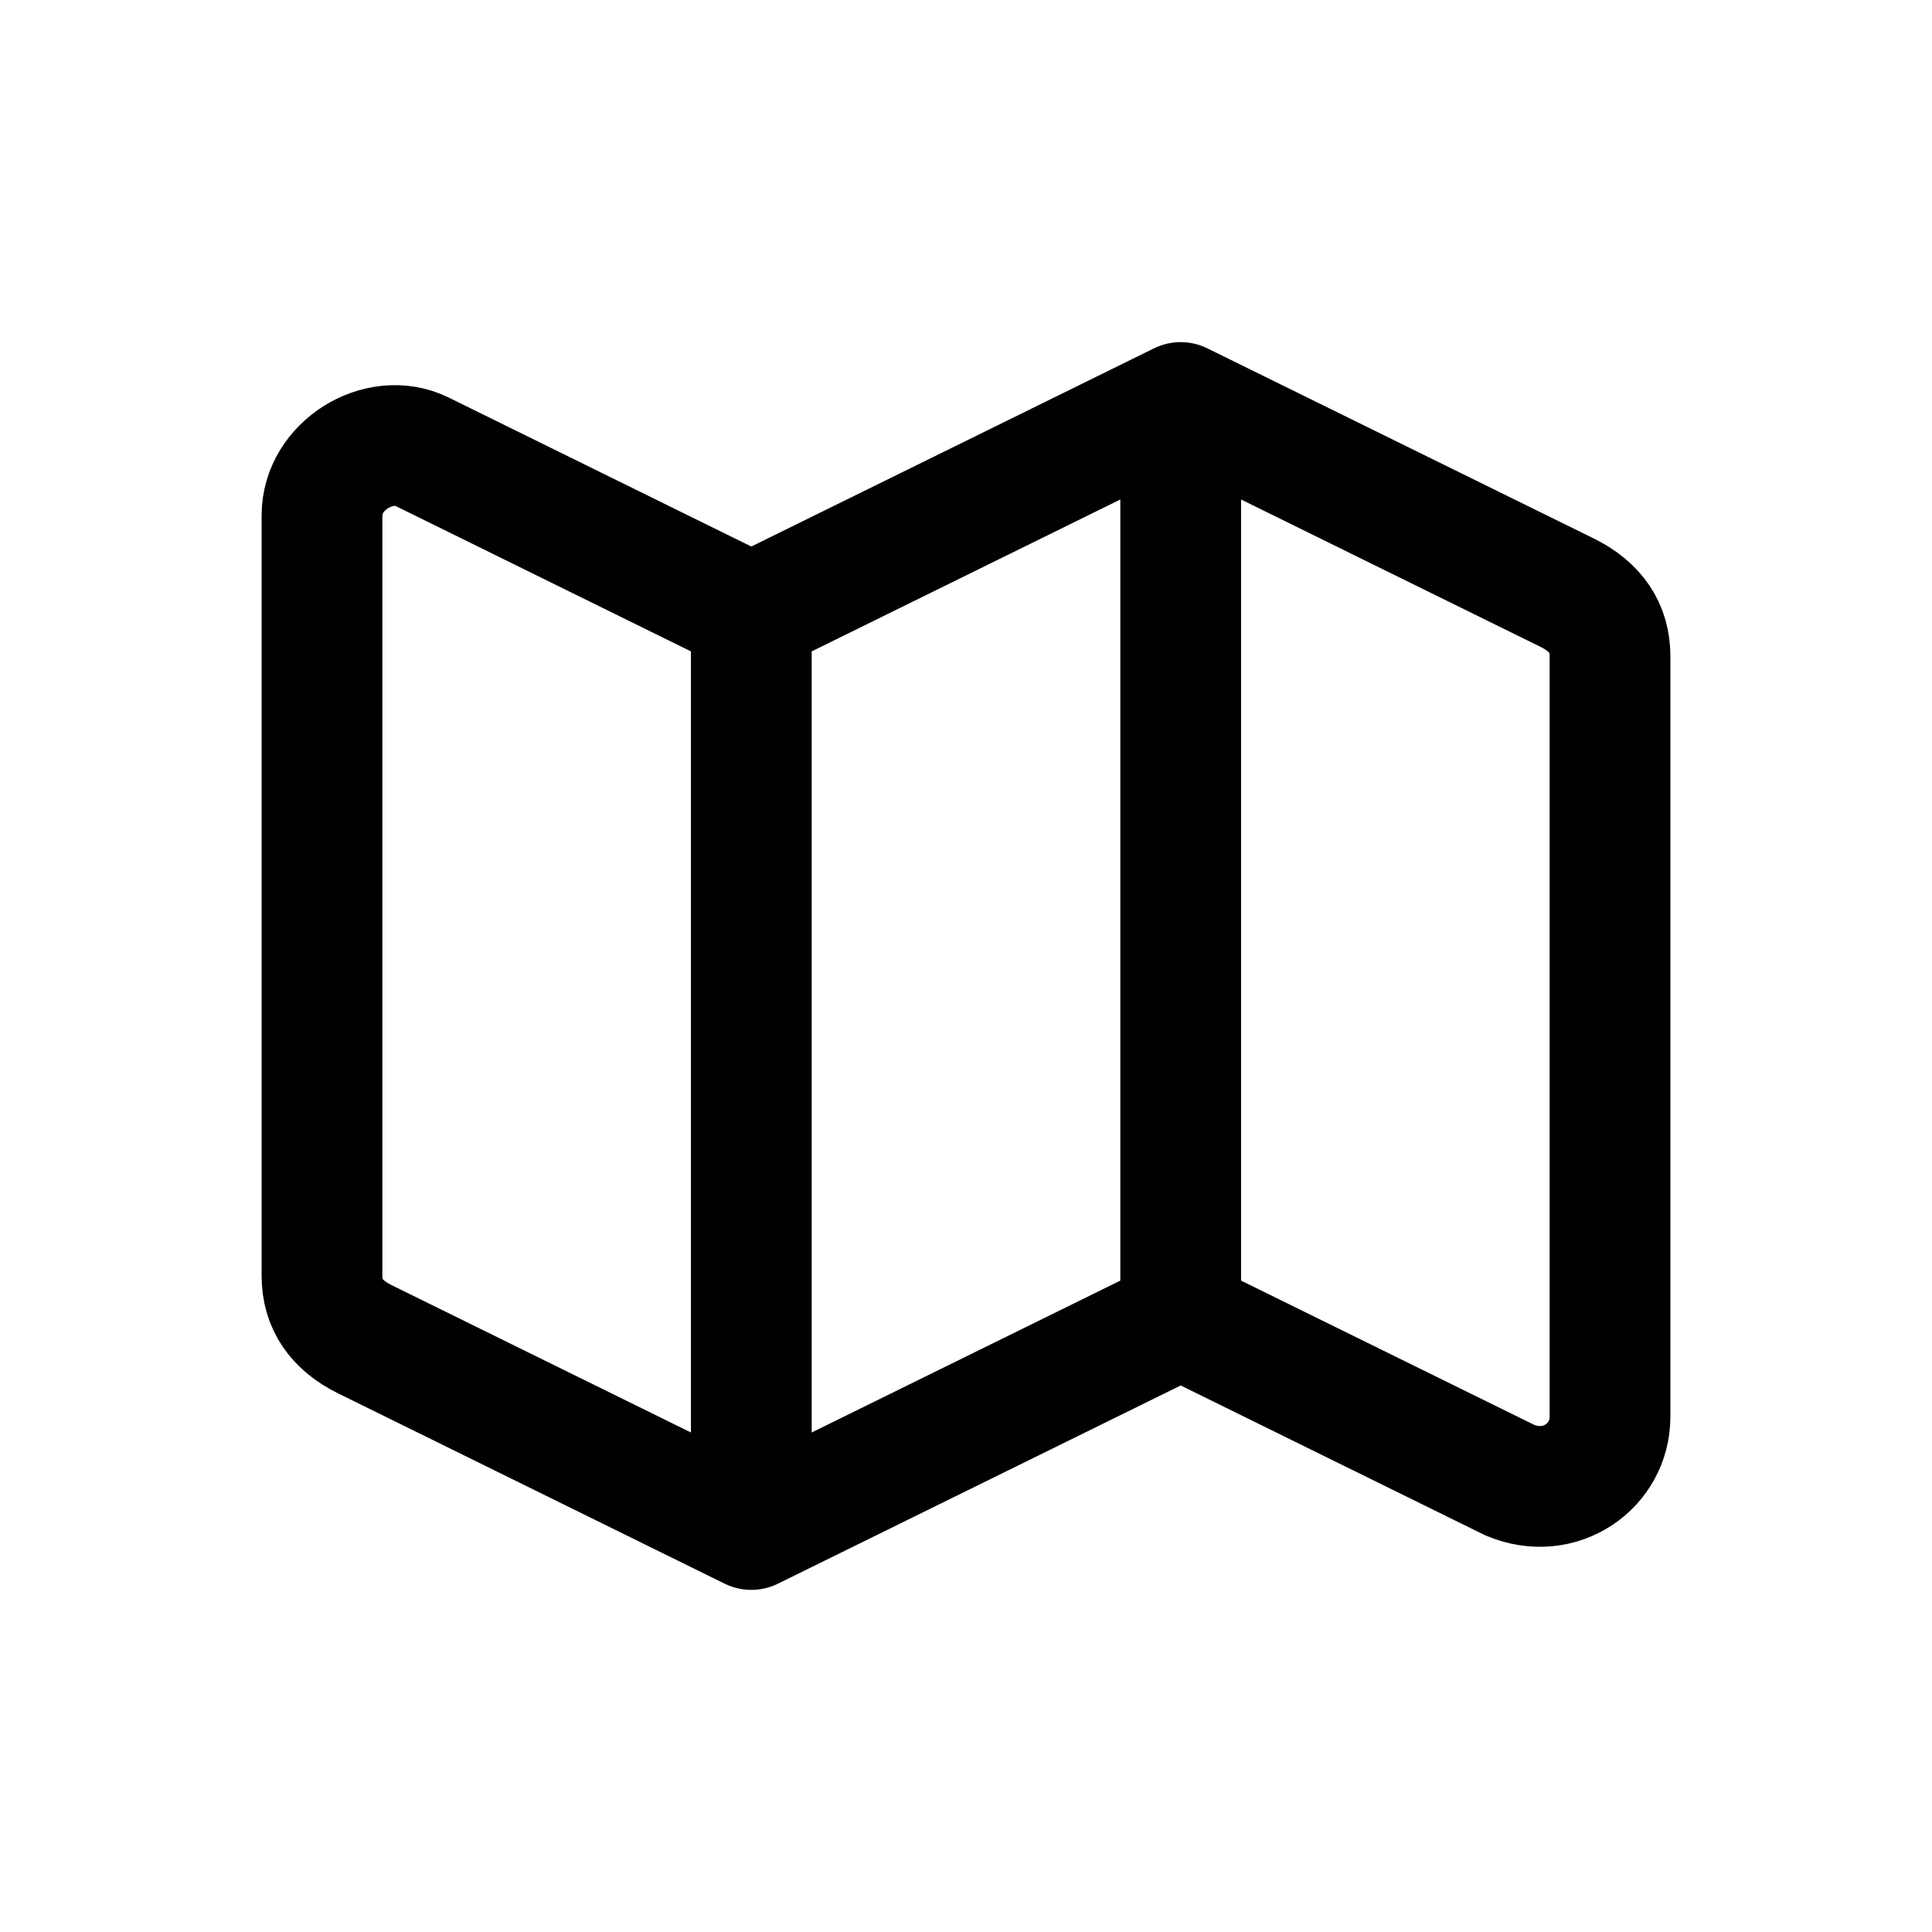 <svg width="24" height="24" viewBox="0 0 24 24" fill="none" xmlns="http://www.w3.org/2000/svg">
<path d="M14.667 5L9.333 7.625M9.333 19L4.533 16.637C4.178 16.462 4 16.2 4 15.85V6.4C4 5.787 4.711 5.35 5.244 5.612L9.333 7.625V19ZM9.333 19L14.667 16.375L9.333 19ZM9.333 19V7.625V19ZM14.667 16.375L18.756 18.387C19.378 18.65 20 18.212 20 17.6V8.15C20 7.8 19.822 7.537 19.467 7.362L14.667 5V16.375ZM14.667 16.375V5V16.375Z" stroke="#010101" stroke-width="1.5" stroke-linecap="round" stroke-linejoin="round"/>
</svg>

